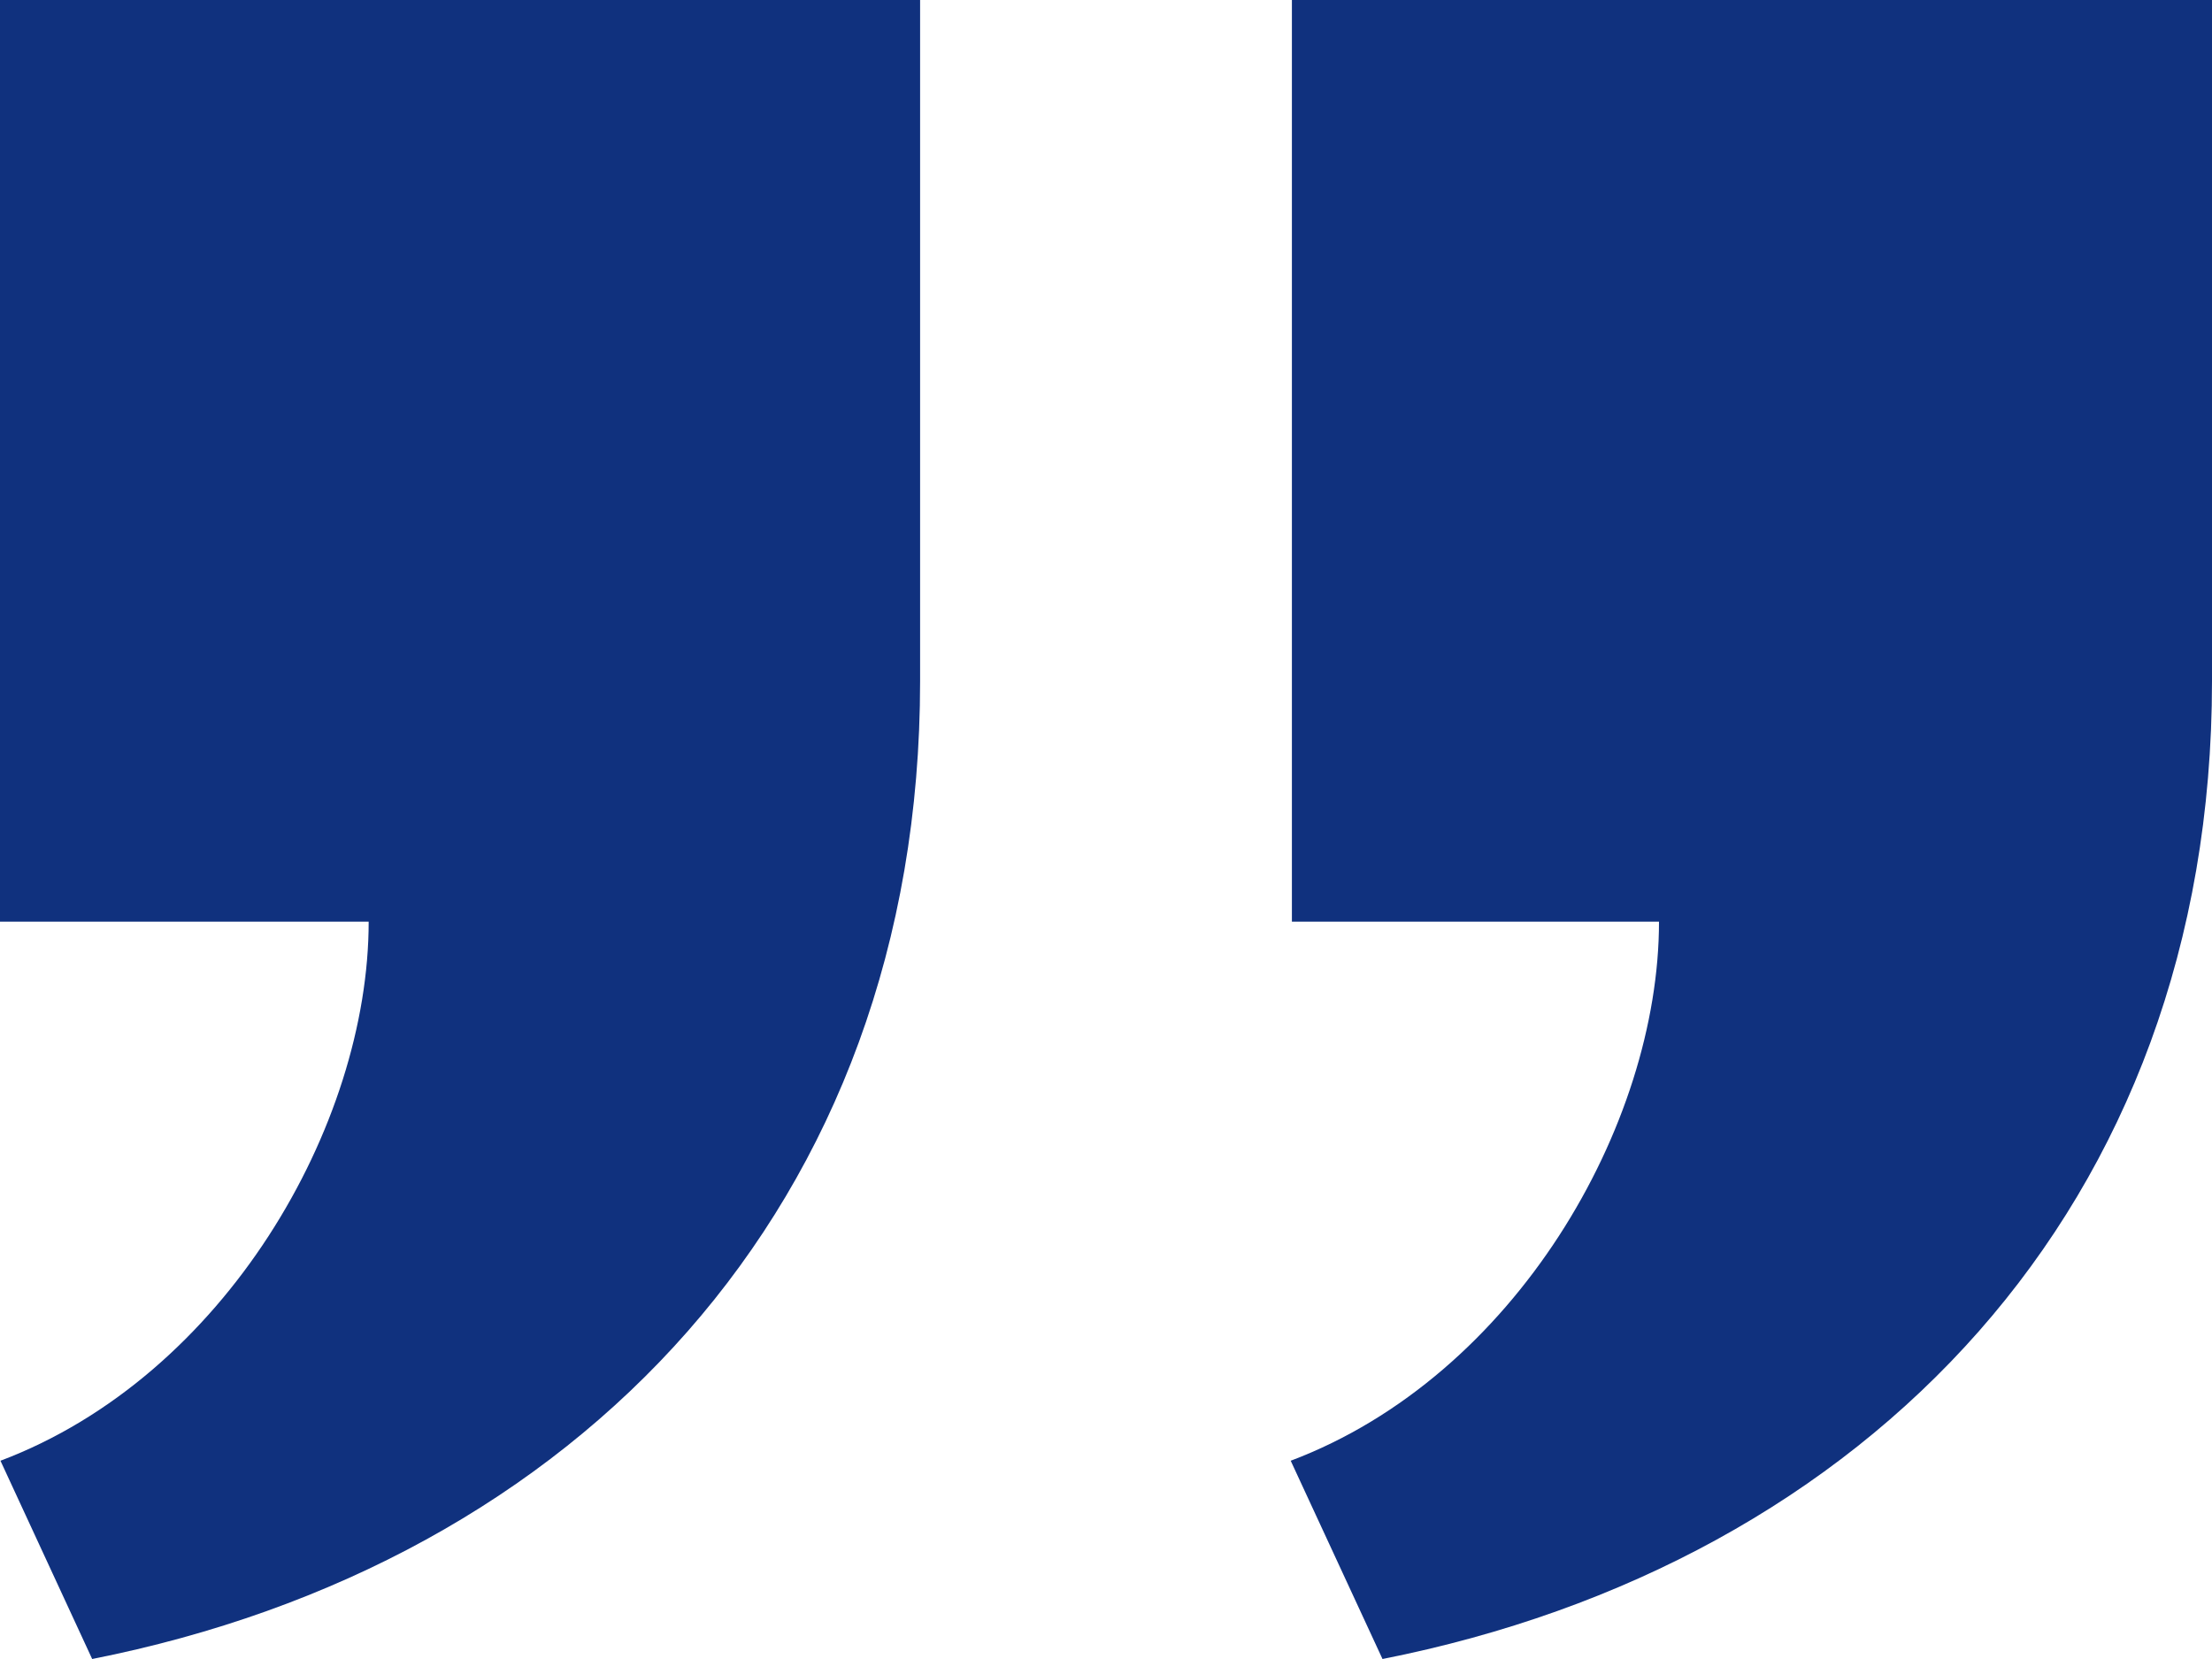 <?xml version="1.0"?>
<svg xmlns="http://www.w3.org/2000/svg" width="124" height="93" viewBox="0 0 124 93" fill="none">
<path d="M51.579 0V38.187C51.579 67.657 32.302 87.632 5.167 93L0.026 81.886C12.591 77.149 20.667 63.09 20.667 51.667H0V0H51.579ZM124 0V38.187C124 67.657 104.635 87.637 77.5 93L72.354 81.886C84.924 77.149 93 63.09 93 51.667H72.421V0H124Z" fill="#10317E"/>
</svg>
